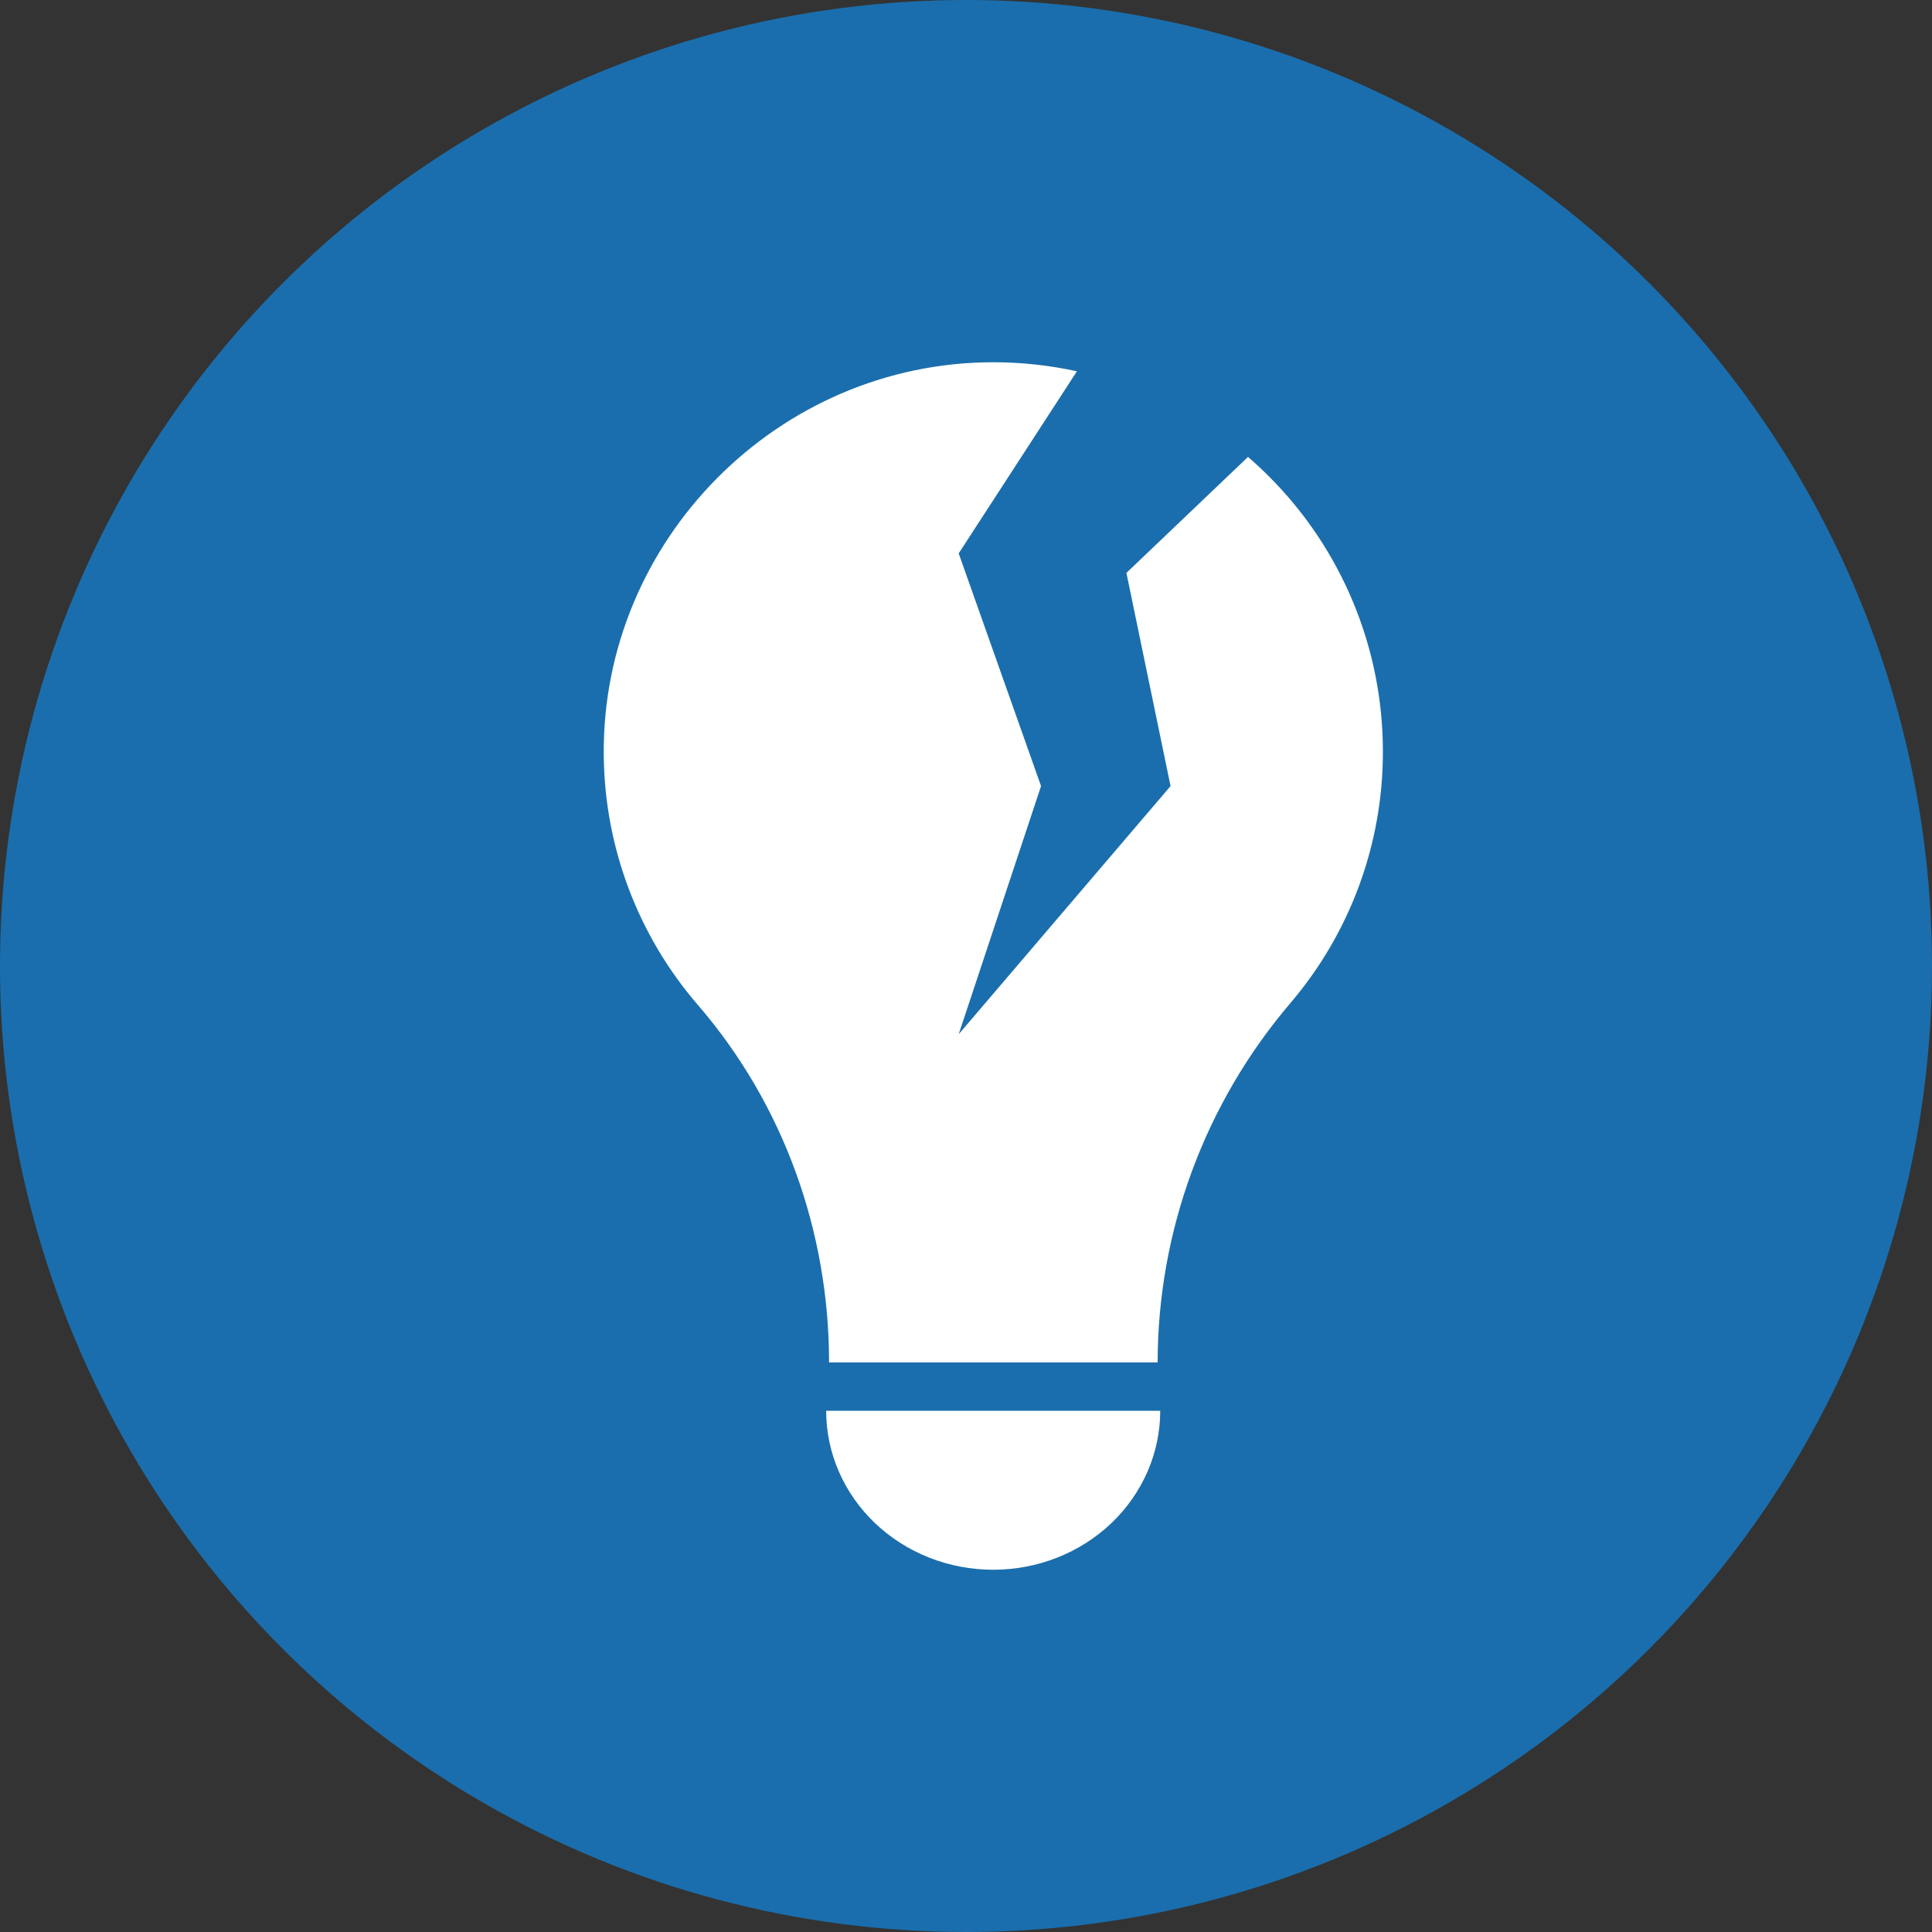 <svg width="32" height="32" viewBox="0 0 32 32" fill="none" xmlns="http://www.w3.org/2000/svg">
<rect x="0" y="0" width="32" height="32" fill="#333333" stroke="none"/>
<circle cx="16" cy="16" r="16" fill="#1A6EAD"/>
<path d="M19.217 23.367C19.217 24.066 18.925 24.735 18.407 25.229C17.888 25.723 17.184 26 16.45 26C15.716 26 15.013 25.723 14.494 25.229C13.975 24.735 13.684 24.066 13.684 23.367" fill="white"/>
<path fill-rule="evenodd" clip-rule="evenodd" d="M17.837 6.15L15.879 9.166L17.243 13.02L15.879 17.13L19.388 13.02L18.657 9.489L20.671 7.568C20.789 7.67 20.904 7.777 21.015 7.888C22.226 9.096 22.905 10.736 22.905 12.445C22.908 13.973 22.365 15.451 21.373 16.614C19.957 18.275 19.177 20.384 19.174 22.566H13.732C13.732 20.4 12.978 18.291 11.563 16.65C10.567 15.499 10.014 14.032 10 12.511C9.964 8.951 12.889 6 16.453 6C16.922 6 17.386 6.051 17.837 6.15Z" fill="white"/>
</svg>
